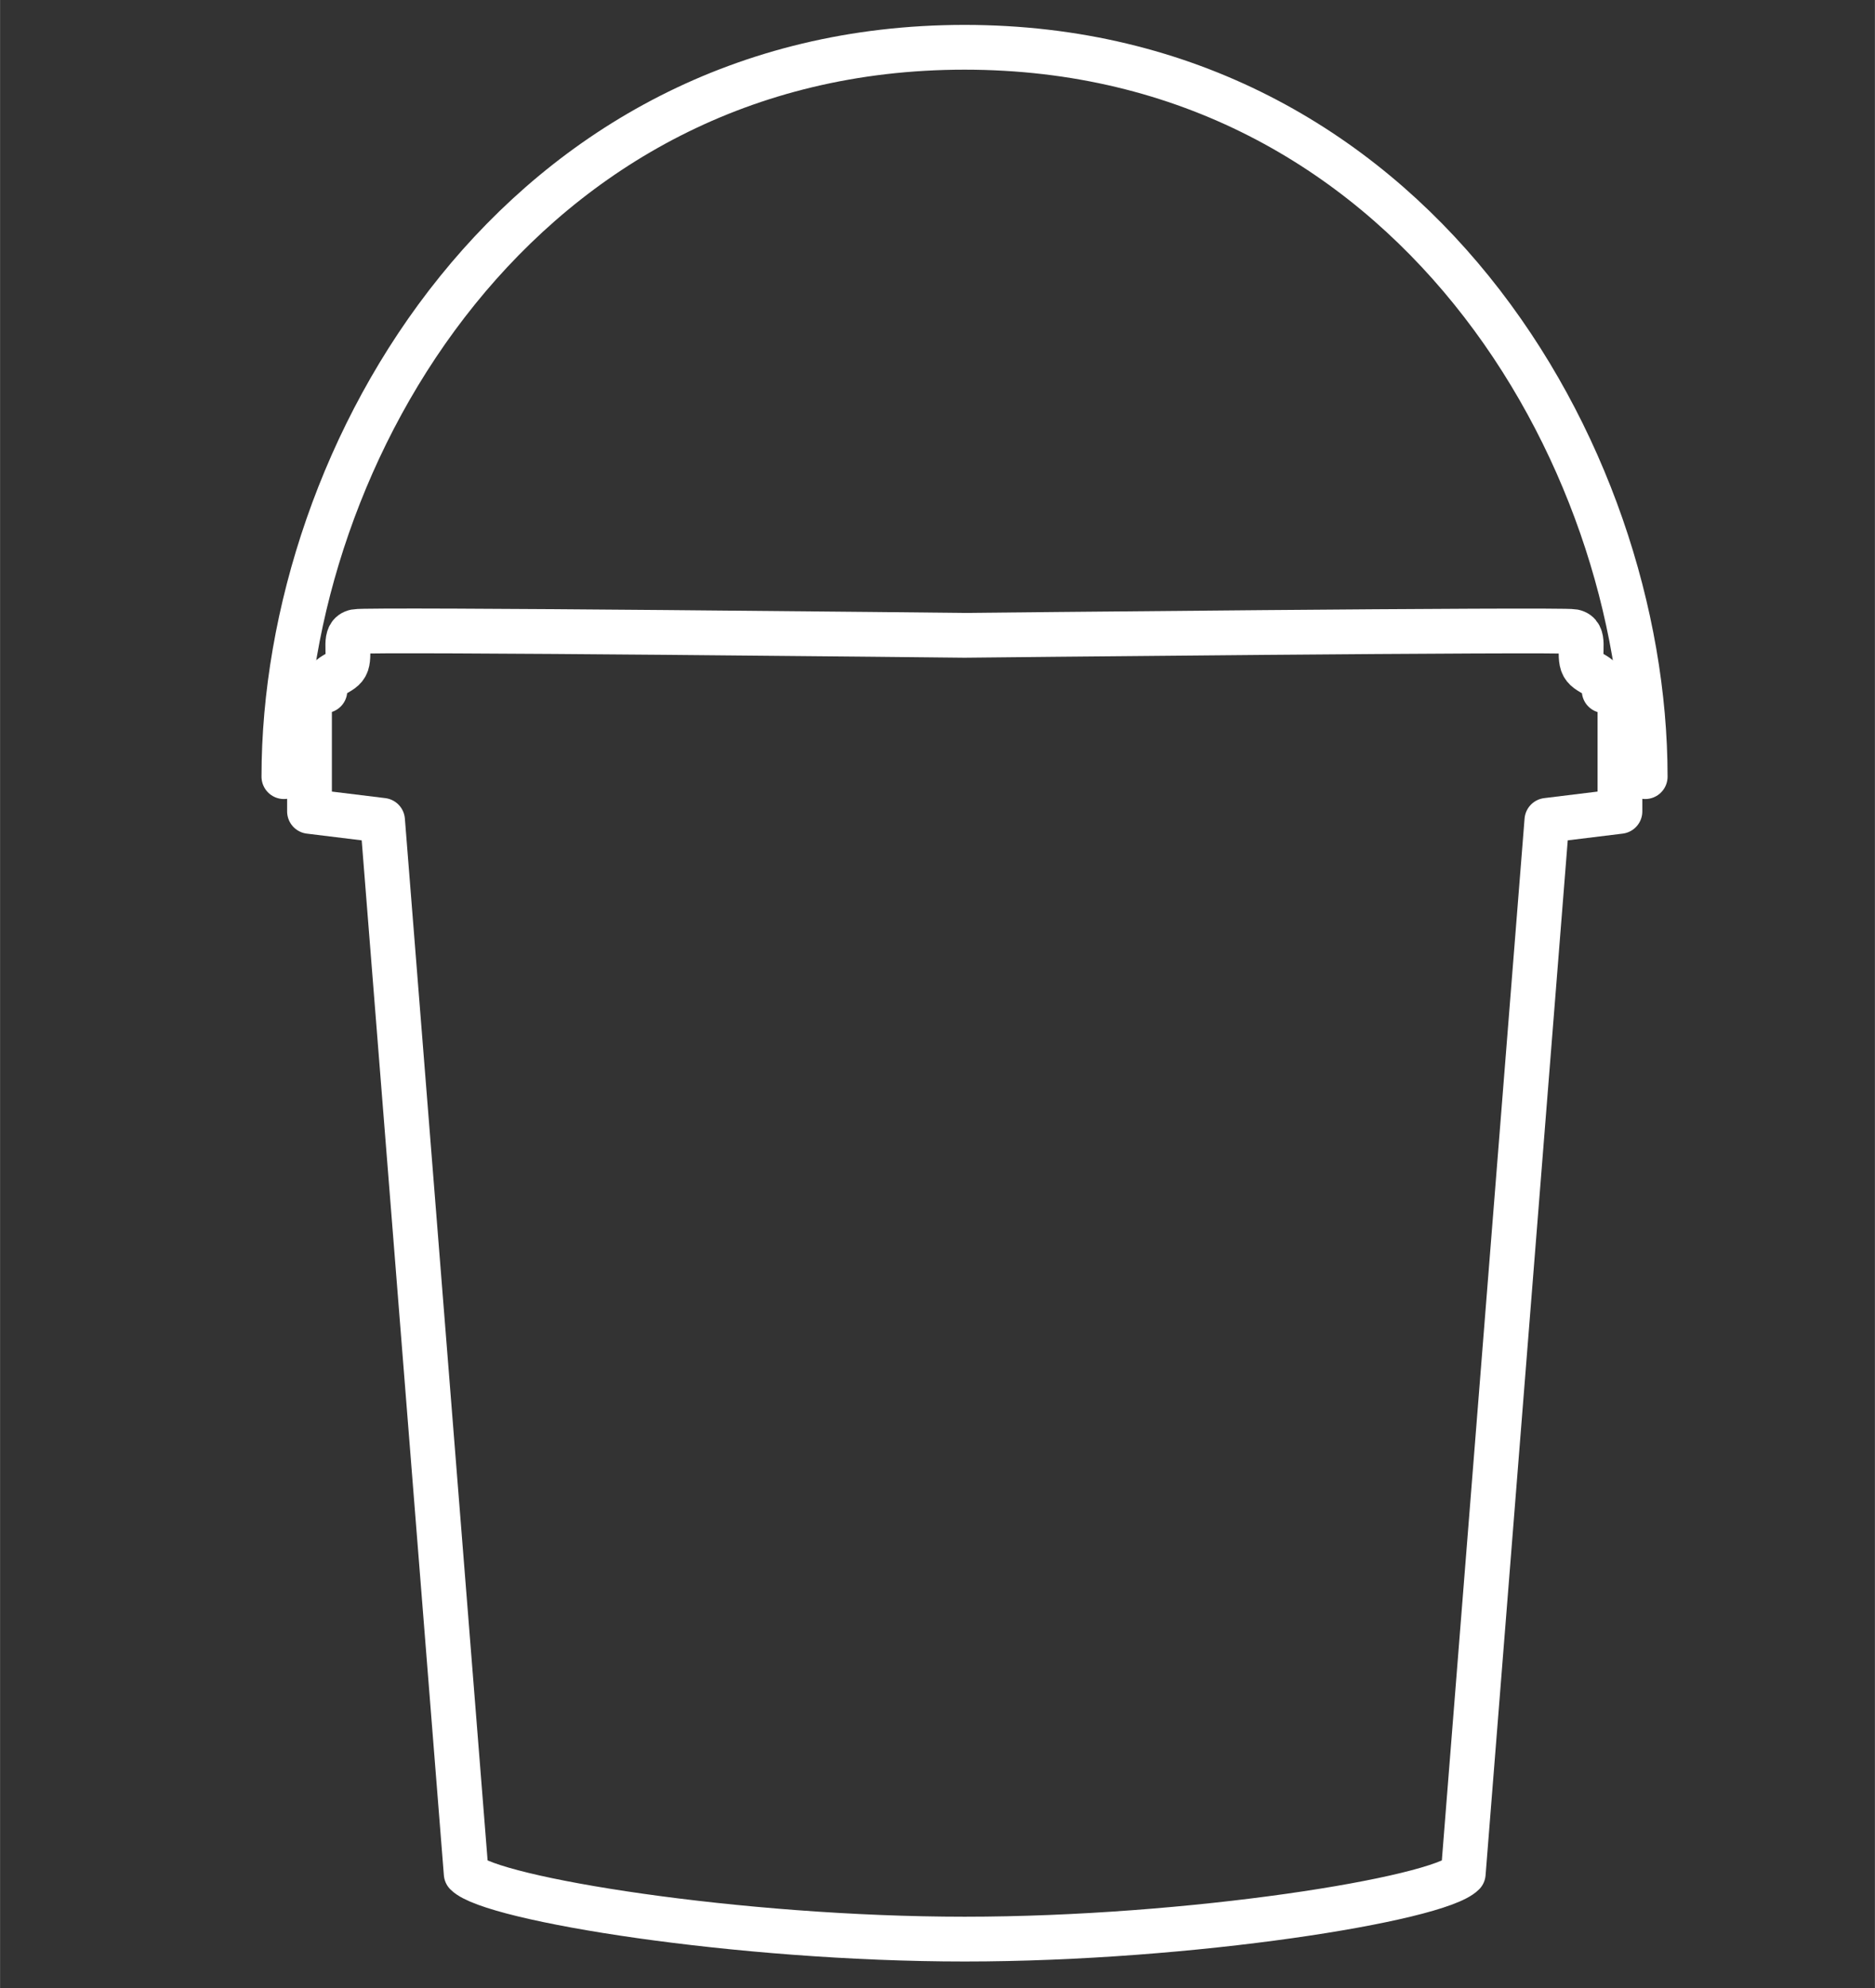 <?xml version="1.0" encoding="UTF-8"?>
<svg xmlns="http://www.w3.org/2000/svg" id="a" width="36.94mm" height="39.16mm" viewBox="0 0 104.7 111">
  <rect x="0" y="0" width="104.7" height="111" fill="#333333" stroke="none"/>
  <path d="M89.58,38.56c0-1-1-.86-1.22-1.51-.22-.65.22-1.65-.5-1.79-.72-.14-34,.21-34,.21,0,0-33.29-.36-34-.21-.72.14-.29,1.15-.5,1.79-.22.65-1.22.5-1.22,1.51h-.86v6.74l4.08.5,4.67,58.8c1.43,1.43,15.2,3.66,27.84,3.66s26.4-2.22,27.84-3.66l4.67-58.8,4.08-.5v-6.74h-.86Z" fill="none" stroke="#fff" stroke-linejoin="round" stroke-width="2.5"></path>
  <path d="M15.85,43.36c0-18.07,13.15-40.72,38.01-40.72,24.86,0,38.01,22.65,38.01,40.72" fill="none" stroke="#fff" stroke-linecap="round" stroke-miterlimit="10" stroke-width="2.5"></path>
</svg>
